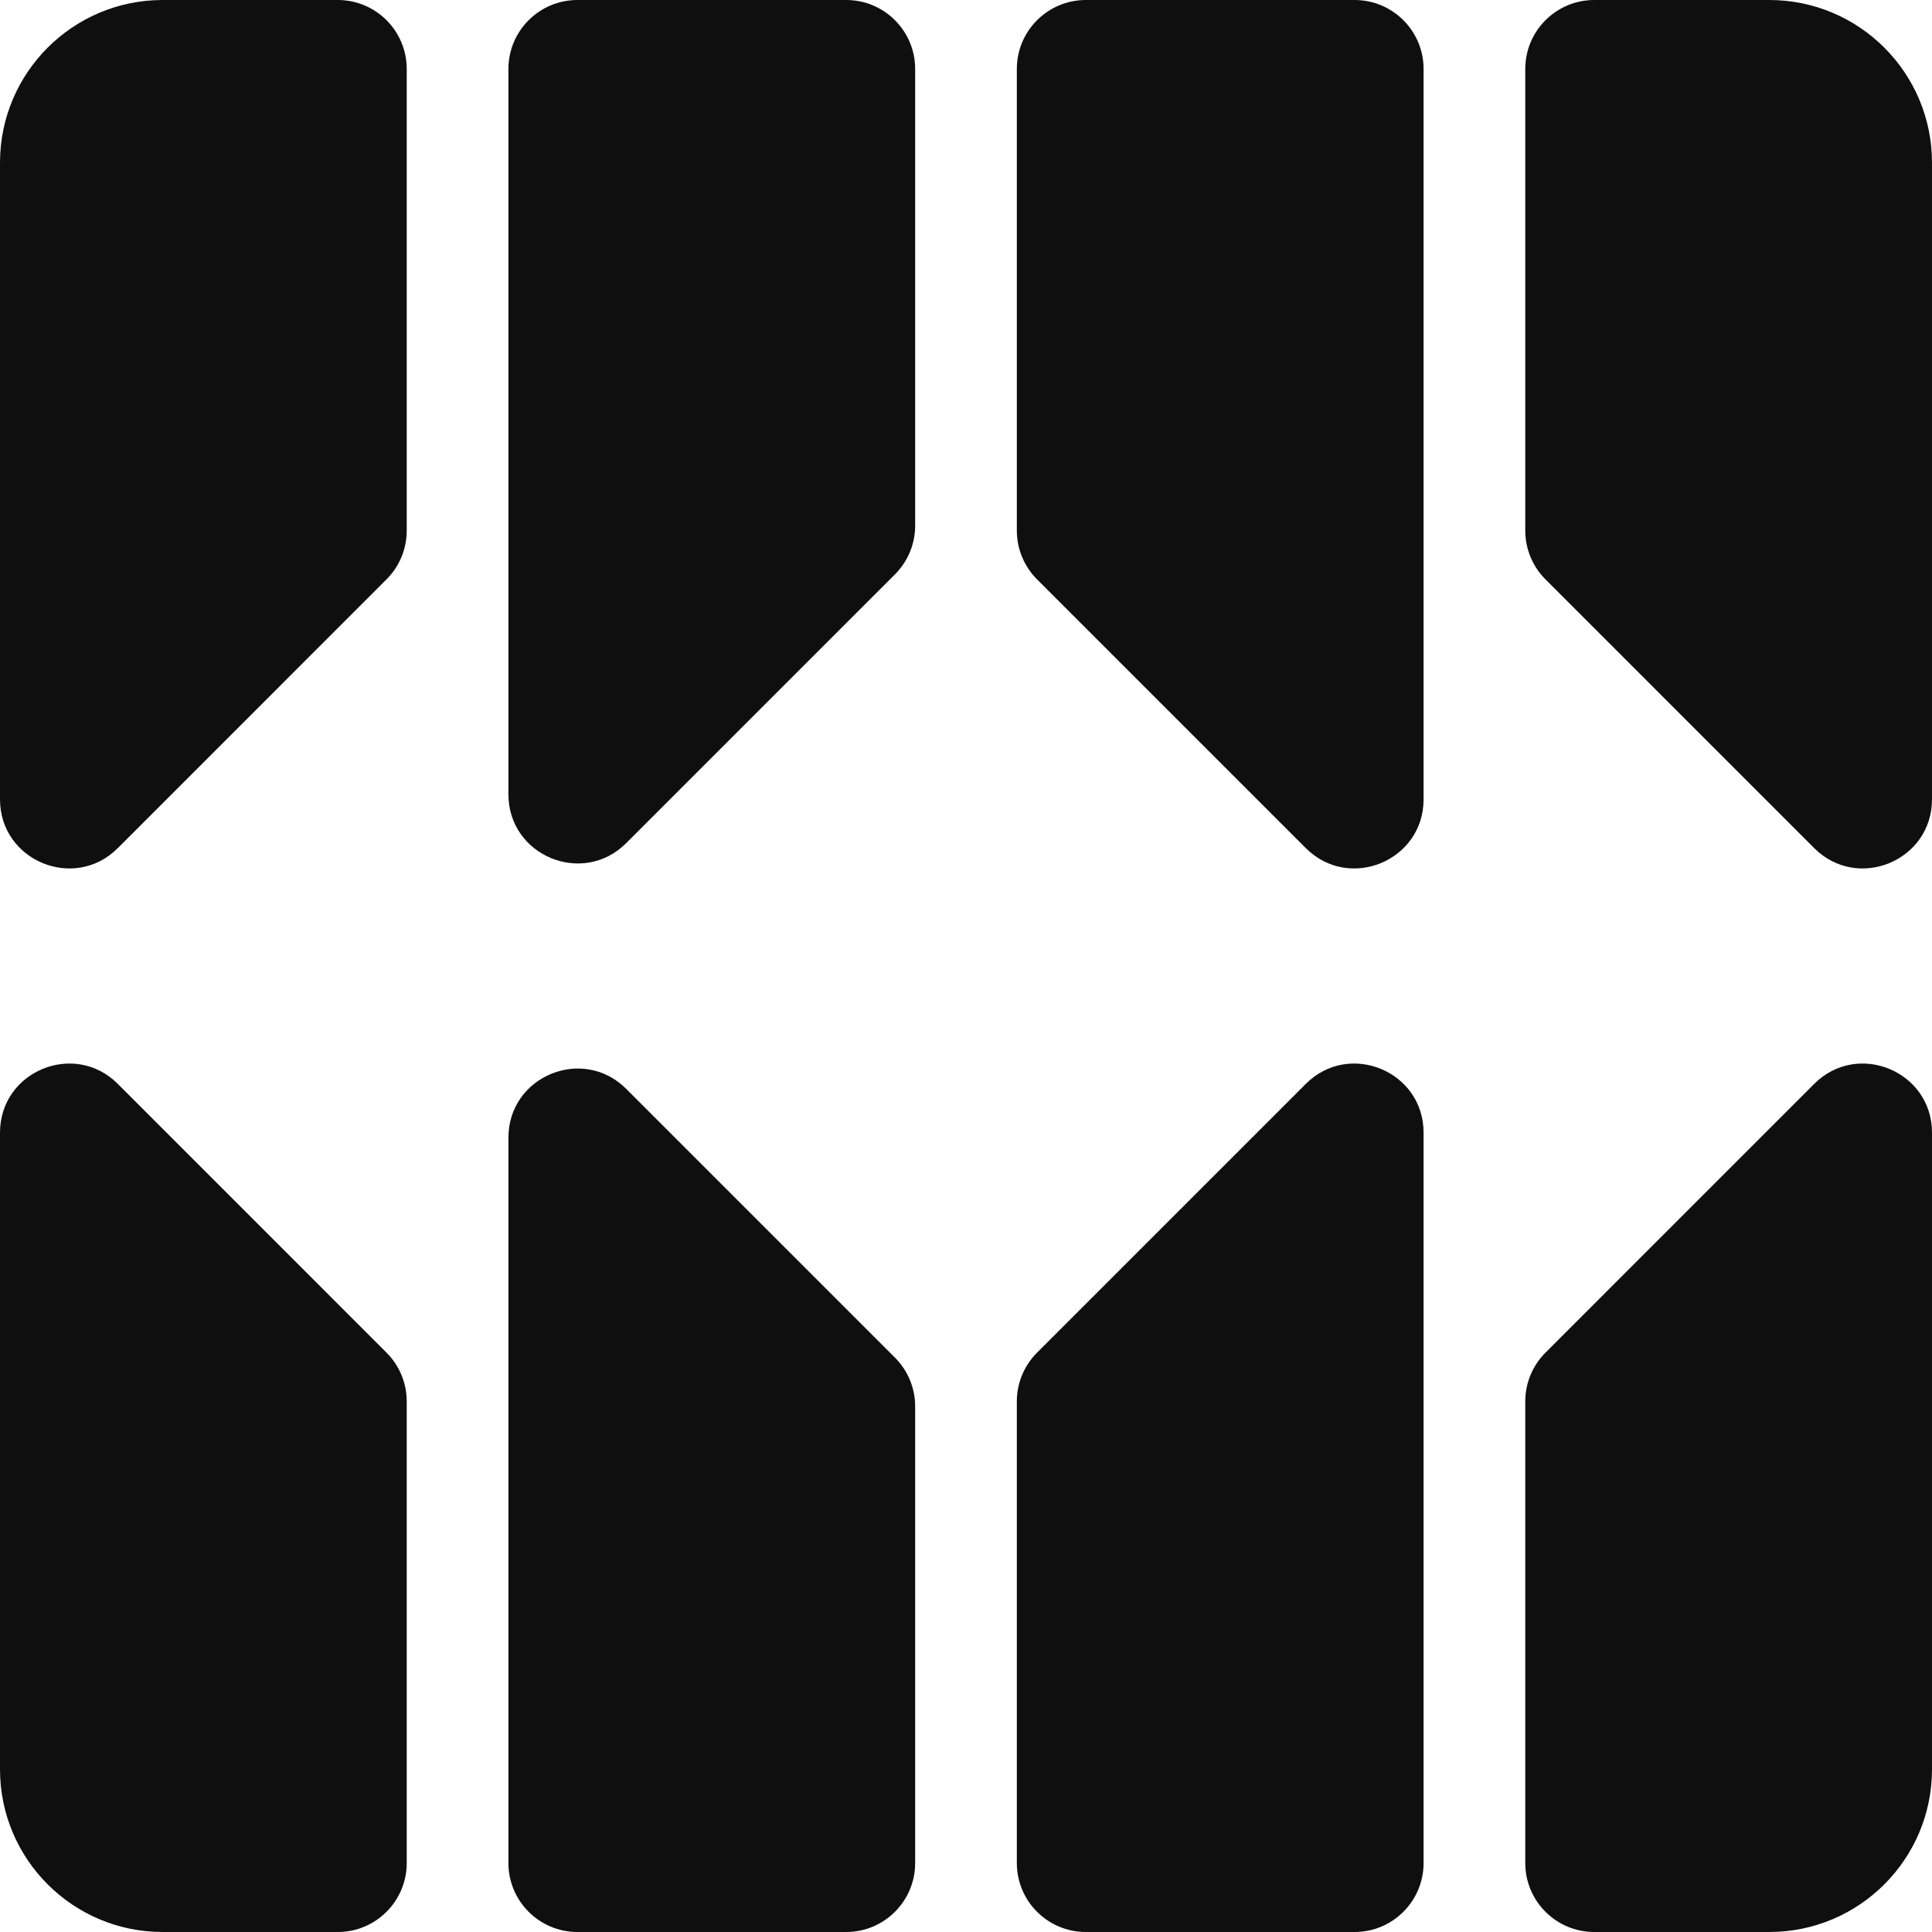 <?xml version="1.0" encoding="UTF-8"?>
<svg xmlns="http://www.w3.org/2000/svg" xmlns:xlink="http://www.w3.org/1999/xlink" width="500px" height="500px" viewBox="0 0 500 500" version="1.1">
<g id="surface1">
<path style=" stroke:none;fill-rule:nonzero;fill:rgb(5.882%,5.882%,5.882%);fill-opacity:1;" d="M 500 42.105 C 500 18.852 481.148 0 457.895 0 L 412.594 0 C 402.73 0 394.738 7.996 394.738 17.855 L 394.738 137.316 C 394.738 142.051 396.617 146.594 399.969 149.941 L 469.516 219.492 C 480.766 230.738 500 222.773 500 206.863 Z M 500 42.105 "/>
<path style=" stroke:none;fill-rule:nonzero;fill:rgb(5.882%,5.882%,5.882%);fill-opacity:1;" d="M 500 293.137 C 500 277.227 480.766 269.262 469.516 280.508 L 399.969 350.059 C 396.617 353.406 394.738 357.949 394.738 362.688 L 394.738 482.145 C 394.738 492.004 402.73 500 412.594 500 L 457.895 500 C 481.148 500 500 481.148 500 457.895 Z M 500 293.137 "/>
<path style=" stroke:none;fill-rule:nonzero;fill:rgb(5.882%,5.882%,5.882%);fill-opacity:1;" d="M 0 42.105 C 0 18.852 18.852 0 42.105 0 L 87.406 0 C 97.27 0 105.262 7.996 105.262 17.855 L 105.262 137.316 C 105.262 142.051 103.383 146.594 100.031 149.941 L 30.484 219.492 C 19.234 230.738 0 222.773 0 206.863 Z M 0 42.105 "/>
<path style=" stroke:none;fill-rule:nonzero;fill:rgb(5.882%,5.882%,5.882%);fill-opacity:1;" d="M 0 293.137 C 0 277.227 19.234 269.262 30.484 280.508 L 100.031 350.059 C 103.383 353.406 105.262 357.949 105.262 362.688 L 105.262 482.145 C 105.262 492.004 97.27 500 87.406 500 L 42.105 500 C 18.852 500 0 481.148 0 457.895 Z M 0 293.137 "/>
<path style=" stroke:none;fill-rule:nonzero;fill:rgb(5.882%,5.882%,5.882%);fill-opacity:1;" d="M 236.844 17.855 C 236.844 7.996 228.848 0 218.984 0 L 149.438 0 C 139.574 0 131.578 7.996 131.578 17.855 L 131.578 205.574 C 131.578 221.48 150.812 229.449 162.062 218.199 L 231.613 148.652 C 234.961 145.301 236.844 140.762 236.844 136.023 Z M 236.844 17.855 "/>
<path style=" stroke:none;fill-rule:nonzero;fill:rgb(5.882%,5.882%,5.882%);fill-opacity:1;" d="M 236.844 363.977 C 236.844 359.238 234.961 354.699 231.613 351.348 L 162.062 281.801 C 150.812 270.551 131.578 278.52 131.578 294.426 L 131.578 482.145 C 131.578 492.004 139.574 500 149.438 500 L 218.984 500 C 228.848 500 236.844 492.004 236.844 482.145 Z M 236.844 363.977 "/>
<path style=" stroke:none;fill-rule:nonzero;fill:rgb(5.882%,5.882%,5.882%);fill-opacity:1;" d="M 263.156 362.688 C 263.156 357.949 265.039 353.406 268.387 350.059 L 337.938 280.508 C 349.188 269.262 368.422 277.227 368.422 293.137 L 368.422 482.145 C 368.422 492.004 360.426 500 350.562 500 L 281.016 500 C 271.152 500 263.156 492.004 263.156 482.145 Z M 263.156 362.688 "/>
<path style=" stroke:none;fill-rule:nonzero;fill:rgb(5.882%,5.882%,5.882%);fill-opacity:1;" d="M 368.422 206.863 C 368.422 222.773 349.188 230.738 337.938 219.492 L 268.387 149.941 C 265.039 146.594 263.156 142.051 263.156 137.316 L 263.156 17.855 C 263.156 7.996 271.152 0 281.016 0 L 350.562 0 C 360.426 0 368.422 7.996 368.422 17.855 Z M 368.422 206.863 "/>
</g>
</svg>
